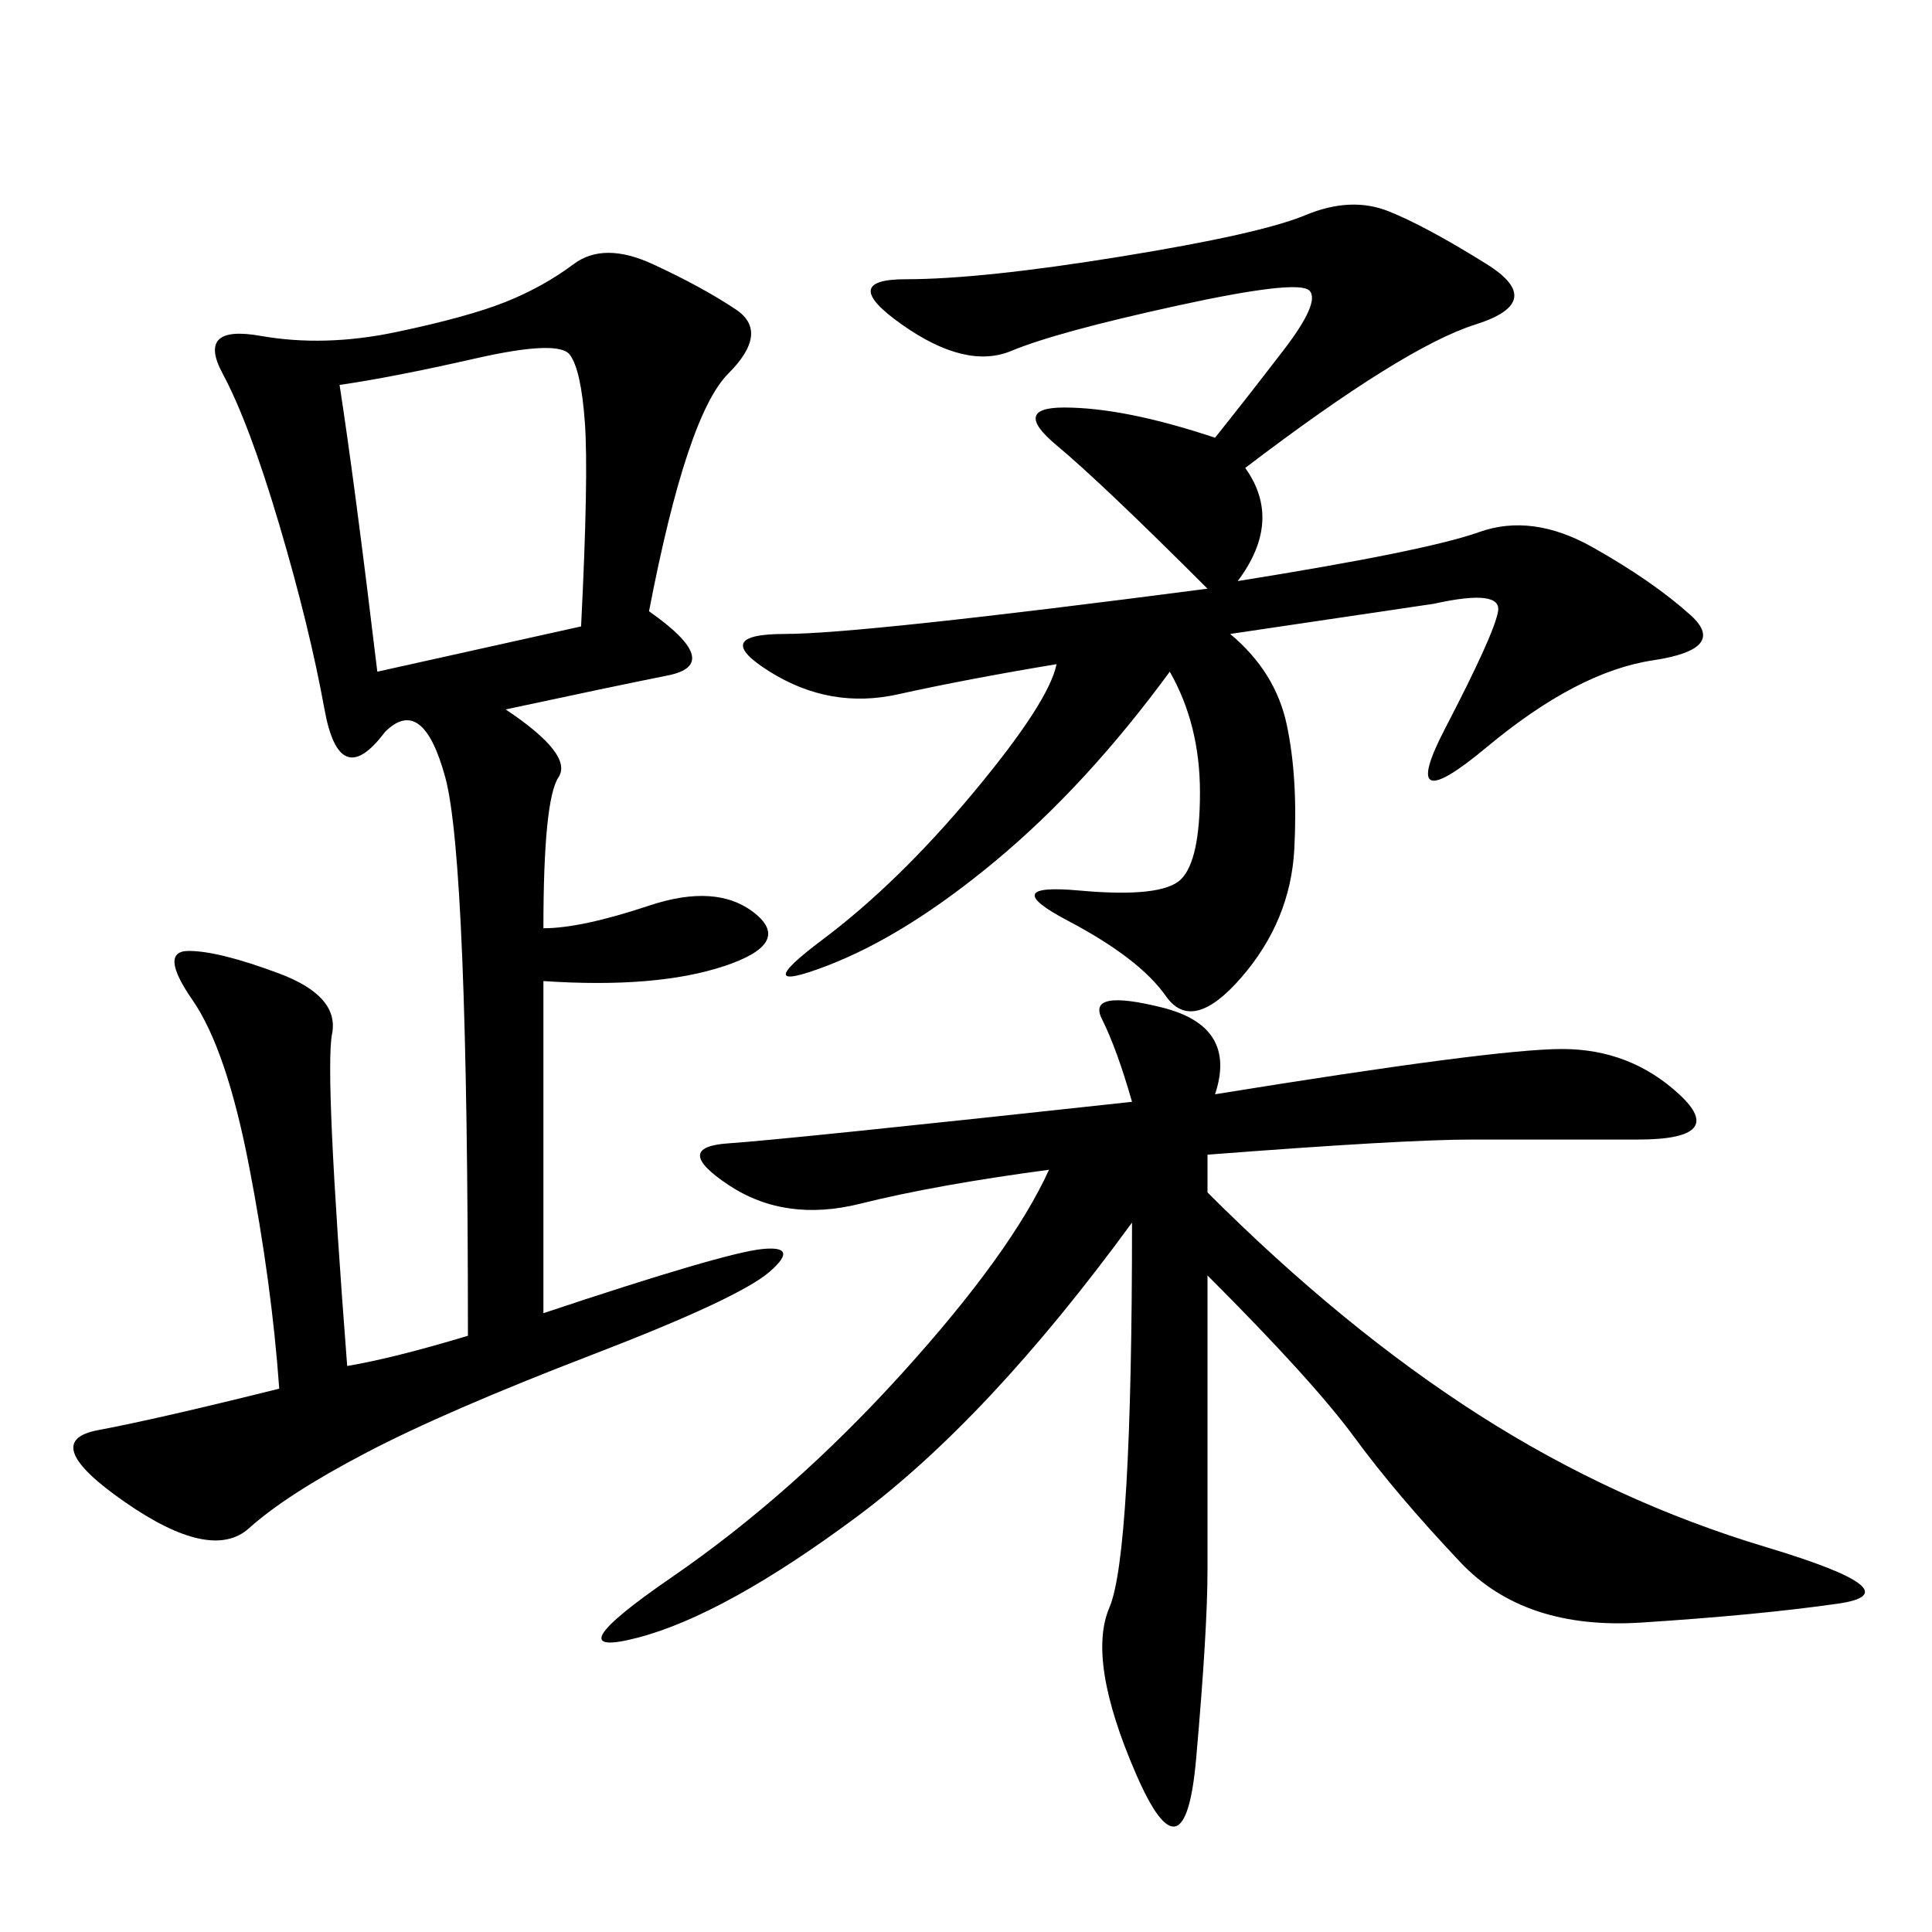 <svg xmlns="http://www.w3.org/2000/svg" xmlns:xlink="http://www.w3.org/1999/xlink" width="300" height="300"><path d="M100.78 94.92Q112.50 103.13 103.71 104.88Q94.92 106.64 78.52 110.16L78.52 110.16Q89.06 117.19 86.72 120.70Q84.38 124.22 84.38 144.14L84.38 144.14Q90.23 144.14 100.78 140.63Q111.33 137.11 117.19 141.80Q123.05 146.48 112.50 150Q101.95 153.52 84.38 152.34L84.38 152.34L84.38 203.91Q112.50 194.53 118.36 193.95Q124.22 193.36 119.53 197.46Q114.84 201.56 91.99 210.35Q69.14 219.14 56.84 225.59Q44.53 232.03 38.67 237.30Q32.81 242.58 19.34 233.20Q5.86 223.83 15.23 222.07Q24.61 220.31 43.36 215.63L43.36 215.63Q42.19 199.22 38.67 181.05Q35.16 162.89 29.88 155.27Q24.61 147.66 29.30 147.66L29.30 147.66Q33.98 147.66 43.36 151.17Q52.73 154.69 51.56 160.55Q50.39 166.41 53.91 212.11L53.91 212.11Q60.94 210.94 72.66 207.42L72.66 207.42Q72.66 133.59 69.14 120.70Q65.63 107.81 59.77 113.67L59.77 113.67Q52.73 123.05 50.39 110.16Q48.05 97.27 43.36 81.45Q38.67 65.63 34.57 58.01Q30.47 50.39 40.43 52.15Q50.39 53.91 61.52 51.56Q72.66 49.22 78.52 46.88Q84.38 44.53 89.06 41.02Q93.75 37.50 101.37 41.02Q108.98 44.53 114.26 48.05Q119.53 51.56 113.09 58.01Q106.64 64.45 100.78 94.92L100.78 94.92ZM188.67 169.92Q232.03 162.89 242.58 162.89L242.58 162.89Q253.13 162.89 260.74 169.92Q268.36 176.95 254.30 176.95L254.30 176.95L228.52 176.95Q217.97 176.95 187.50 179.30L187.50 179.30L187.50 185.16Q208.59 206.25 229.69 219.73Q250.78 233.20 274.22 240.23Q297.66 247.27 285.35 249.02Q273.05 250.78 254.88 251.95Q236.72 253.13 226.76 242.58Q216.80 232.03 210.35 223.24Q203.91 214.45 187.50 198.05L187.50 198.05L187.50 243.75Q187.50 253.13 185.74 273.05Q183.98 292.97 176.37 275.39Q168.75 257.81 172.27 249.61Q175.78 241.41 175.78 189.84L175.78 189.84Q153.52 220.31 133.01 235.55Q112.50 250.78 99.02 254.30Q85.55 257.81 104.30 244.92Q123.05 232.03 140.04 213.28Q157.03 194.53 162.89 181.64L162.89 181.64Q145.31 183.98 133.59 186.91Q121.88 189.84 113.09 183.98Q104.30 178.13 113.09 177.54Q121.88 176.95 175.78 171.09L175.78 171.09Q173.44 162.89 171.09 158.20Q168.75 153.52 180.47 156.45Q192.19 159.38 188.67 169.92L188.67 169.92ZM192.19 90.23Q221.48 85.55 229.69 82.62Q237.89 79.69 247.27 84.96Q256.64 90.23 262.50 95.51Q268.36 100.78 256.64 102.54Q244.92 104.30 230.86 116.02Q216.80 127.73 224.41 113.09Q232.03 98.44 232.62 94.92Q233.20 91.41 222.66 93.75L222.66 93.75L191.02 98.44Q198.05 104.30 199.80 112.50Q201.56 120.70 200.98 131.84Q200.39 142.97 192.77 151.76Q185.16 160.55 181.05 154.69Q176.95 148.83 165.82 142.97Q154.69 137.11 167.58 138.28Q180.47 139.45 183.40 136.52Q186.33 133.59 186.33 123.05L186.33 123.05Q186.33 112.50 181.64 104.30L181.64 104.30Q168.75 121.88 154.69 133.59Q140.63 145.31 128.32 150Q116.02 154.69 127.73 145.90Q139.45 137.11 151.17 123.05Q162.89 108.98 164.06 103.13L164.06 103.13Q150 105.47 139.45 107.81Q128.91 110.16 119.53 104.30Q110.16 98.44 121.88 98.44L121.88 98.44Q133.59 98.44 187.50 91.41L187.50 91.41Q171.09 75 164.06 69.14Q157.03 63.28 165.23 63.28L165.23 63.28Q174.61 63.28 188.67 67.97L188.67 67.97Q193.36 62.11 199.22 54.49Q205.08 46.88 203.32 45.12Q201.56 43.36 182.81 47.46Q164.06 51.56 157.03 54.49Q150 57.42 140.04 50.39Q130.08 43.36 140.63 43.36L140.63 43.36Q152.34 43.36 174.02 39.84Q195.70 36.33 202.73 33.40Q209.77 30.47 215.63 32.81Q221.48 35.16 230.86 41.02Q240.23 46.88 229.10 50.39Q217.97 53.91 193.36 72.66L193.36 72.66Q199.22 80.86 192.19 90.23L192.19 90.23ZM58.59 104.30L90.23 97.27Q91.41 73.83 90.82 65.63Q90.23 57.42 88.48 55.08Q86.72 52.73 73.83 55.66Q60.94 58.59 52.73 59.77L52.73 59.77Q55.08 75 58.59 104.30L58.59 104.30Z"/></svg>